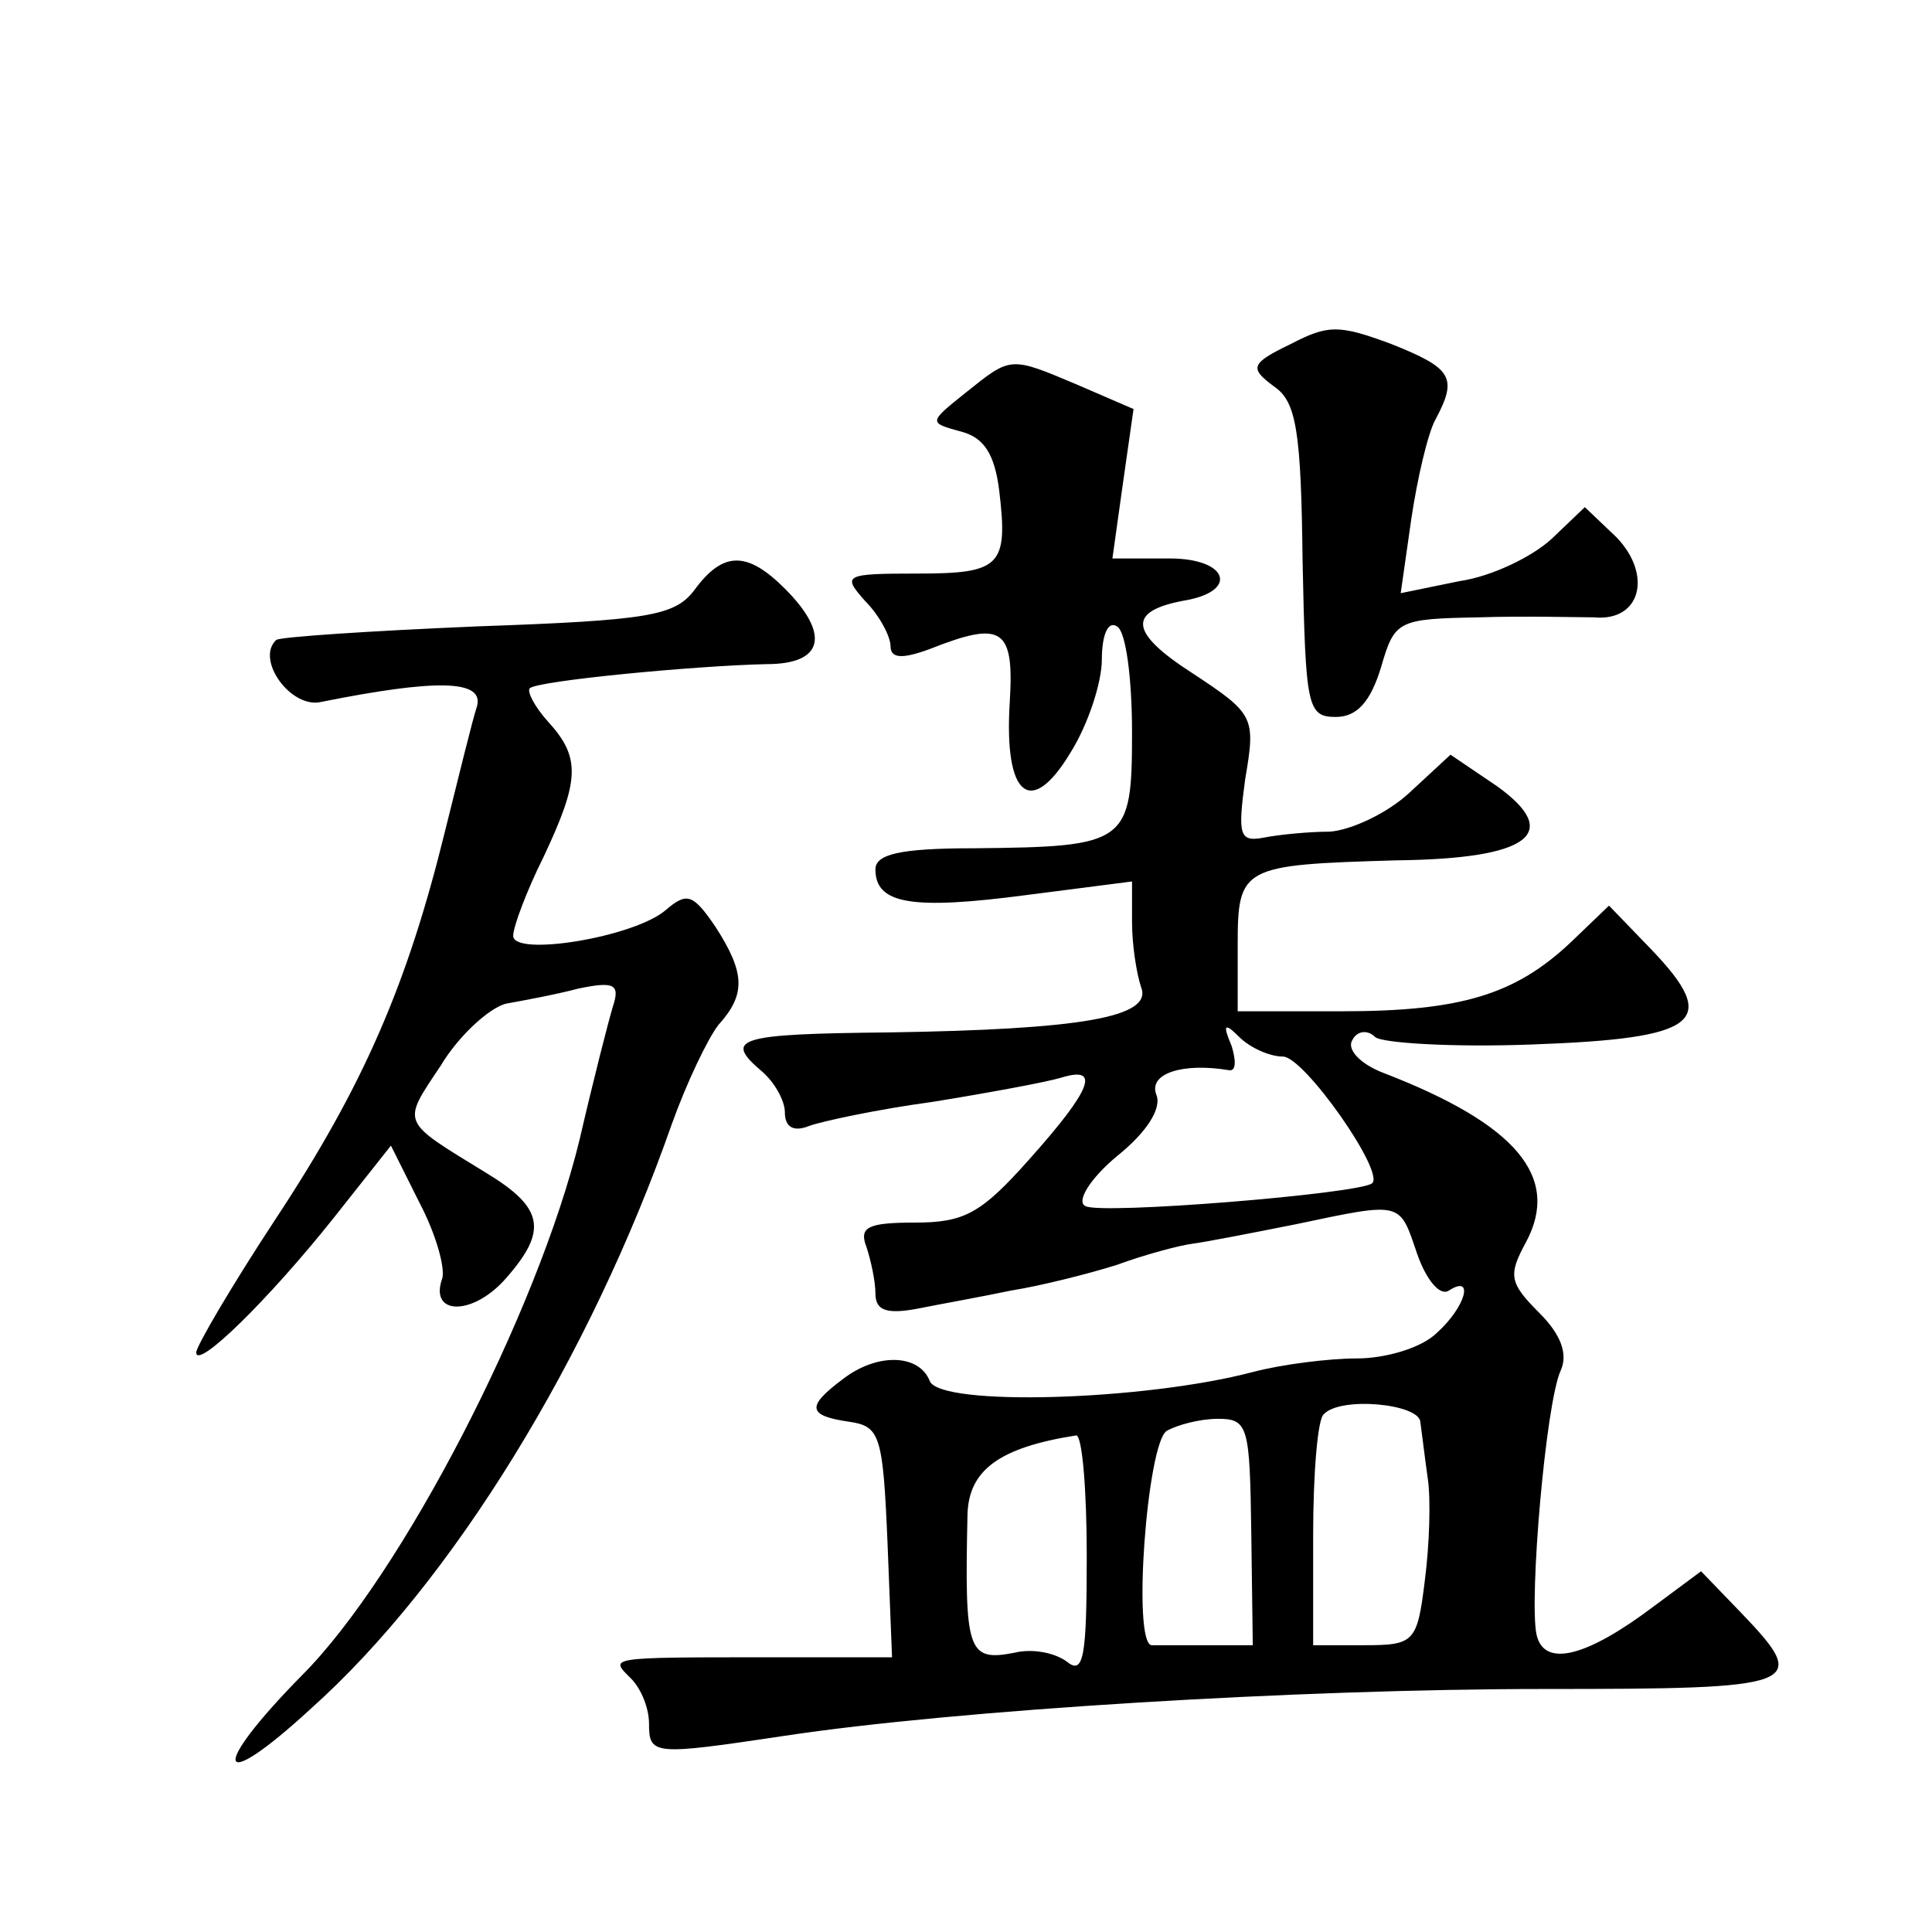 <?xml version="1.0" standalone="no"?>
<!DOCTYPE svg PUBLIC "-//W3C//DTD SVG 20010904//EN"
 "http://www.w3.org/TR/2001/REC-SVG-20010904/DTD/svg10.dtd">
<svg version="1.0" xmlns="http://www.w3.org/2000/svg"
 width="128pt" height="128pt" viewBox="0 0 128 128"
 preserveAspectRatio="xMidYMid meet">
<g transform="translate(0,128) scale(0.1,-0.1)"
fill="#0" stroke="none">
<path d="M855 1052 c-27 -13 -27 -16 -11 -28 15 -10 18 -30 19 -116 2 -96 3 -103
22 -103 14 0 23 10 30 33 9 31 11 32 65 33 30 1 65 0 76 0 31 -3 39 28 15 53 l-21
20 -22 -21 c-13 -12 -40 -25 -61 -28 l-39 -8 7 49 c4 27 11 57 16 66 15 28 11 34
-29 50 -35 13 -42 13 -67 0z M640 1020 c-25 -20 -25 -20 -3 -26 15 -4 22 -15 25
-39 6 -50 1 -55 -54 -55 -49 0 -50 -1 -35 -18 10 -10 17 -24 17 -30 0 -8 7 -9 26
-2 48 19 56 14 53 -35 -4 -63 14 -77 40 -34 12 19 21 47 21 62 0 16 4 26 10 22
6 -3 10 -35 10 -70 0 -74 -3 -76 -105 -77 -49 0 -65 -4 -65 -14 0 -23 24 -27 100
-17 l70 9 0 -27 c0 -15 3 -34 6 -43 8 -20 -40 -28 -167 -30 -101 -1 -110 -4 -84
-26 8 -7 15 -19 15 -27 0 -10 6 -13 16 -9 8 3 45 11 82 16 37 6 75 13 85 16 26
8 21 -7 -21 -54 -32 -36 -43 -42 -76 -42 -31 0 -37 -3 -32 -16 3 -9 6 -23 6 -31
0 -11 7 -14 28 -10 15 3 43 8 62 12 19 3 51 11 70 17 19 7 42 13 50 14 8 1 39 7
69 13 71 15 68 15 80 -20 6 -17 15 -28 21 -24 17 11 11 -11 -8 -28 -10 -10 -34
-17 -53 -17 -19 0 -50 -4 -69 -9 -72 -19 -207 -23 -214 -6 -7 18 -35 19 -58 1 -24
-18 -23 -24 5 -28 20 -3 22 -9 25 -80 l3 -76 -83 0 c-107 0 -104 0 -90 -14 7 -7
12 -20 12 -30 0 -21 3 -21 90 -8 112 17 339 31 503 31 170 0 177 2 131 50 l-27
28 -31 -23 c-45 -34 -73 -41 -78 -19 -5 23 6 153 16 175 5 11 0 24 -14 38 -20 20
-21 25 -9 47 23 43 -6 78 -94 112 -16 6 -25 16 -21 22 3 6 10 7 15 2 4 -4 51 -7
104 -5 111 4 125 15 79 63 l-28 29 -25 -24 c-37 -35 -73 -46 -152 -46 l-69 0 0
44 c0 52 3 53 105 56 89 1 110 18 67 49 l-31 21 -27 -25 c-15 -14 -39 -25 -53 -26
-14 0 -34 -2 -44 -4 -16 -3 -17 2 -12 39 7 41 6 43 -35 70 -42 27 -43 41 -6 48
37 6 30 28 -9 28 l-38 0 7 50 7 49 -37 16 c-45 19 -44 19 -74 -5z m210 -440 c14
0 68 -77 59 -84 -9 -7 -181 -21 -190 -15 -6 3 3 18 21 33 20 16 30 32 26 41 -5
14 18 21 48 16 5 -1 5 6 2 16 -6 14 -5 16 5 6 7 -7 20 -13 29 -13z m91 -242 c1
-7 3 -24 5 -38 2 -14 1 -44 -2 -67 -5 -41 -7 -43 -40 -43 l-34 0 0 73 c0 41 3 77
7 80 11 12 63 7 64 -5z m-112 -73 l1 -75 -30 0 c-17 0 -33 0 -37 0 -13 1 -3 134
10 142 7 4 22 8 34 8 20 0 21 -5 22 -75z m-109 -16 c0 -66 -2 -79 -13 -70 -8 6
-23 9 -35 6 -31 -6 -33 1 -31 92 1 29 21 44 72 52 4 0 7 -36 7 -80z M460 889 c-13
-17 -30 -20 -144 -24 -71 -3 -131 -7 -133 -9 -14 -13 10 -46 30 -41 75 15 108 15
103 -3 -3 -9 -12 -46 -21 -82 -25 -102 -54 -169 -112 -257 -29 -44 -53 -85 -53
-89 0 -12 48 35 91 89 l38 48 19 -38 c11 -21 17 -43 15 -50 -9 -25 21 -25 43 1
27 31 24 46 -14 69 -57 35 -56 32 -30 71 12 20 32 38 43 41 11 2 33 6 48 10 24
5 28 3 23 -12 -3 -10 -13 -49 -22 -88 -28 -115 -118 -289 -184 -355 -62 -63 -57
-80 6 -22 94 84 185 233 239 387 10 28 24 57 31 66 18 20 18 34 -2 65 -15 22 -19
23 -33 11 -21 -18 -101 -31 -101 -17 0 6 9 30 20 52 24 51 25 66 3 90 -9 10 -14
20 -12 22 5 5 110 15 157 16 38 0 42 20 12 50 -25 25 -41 25 -60 -1z"/>
</g>
</svg>
